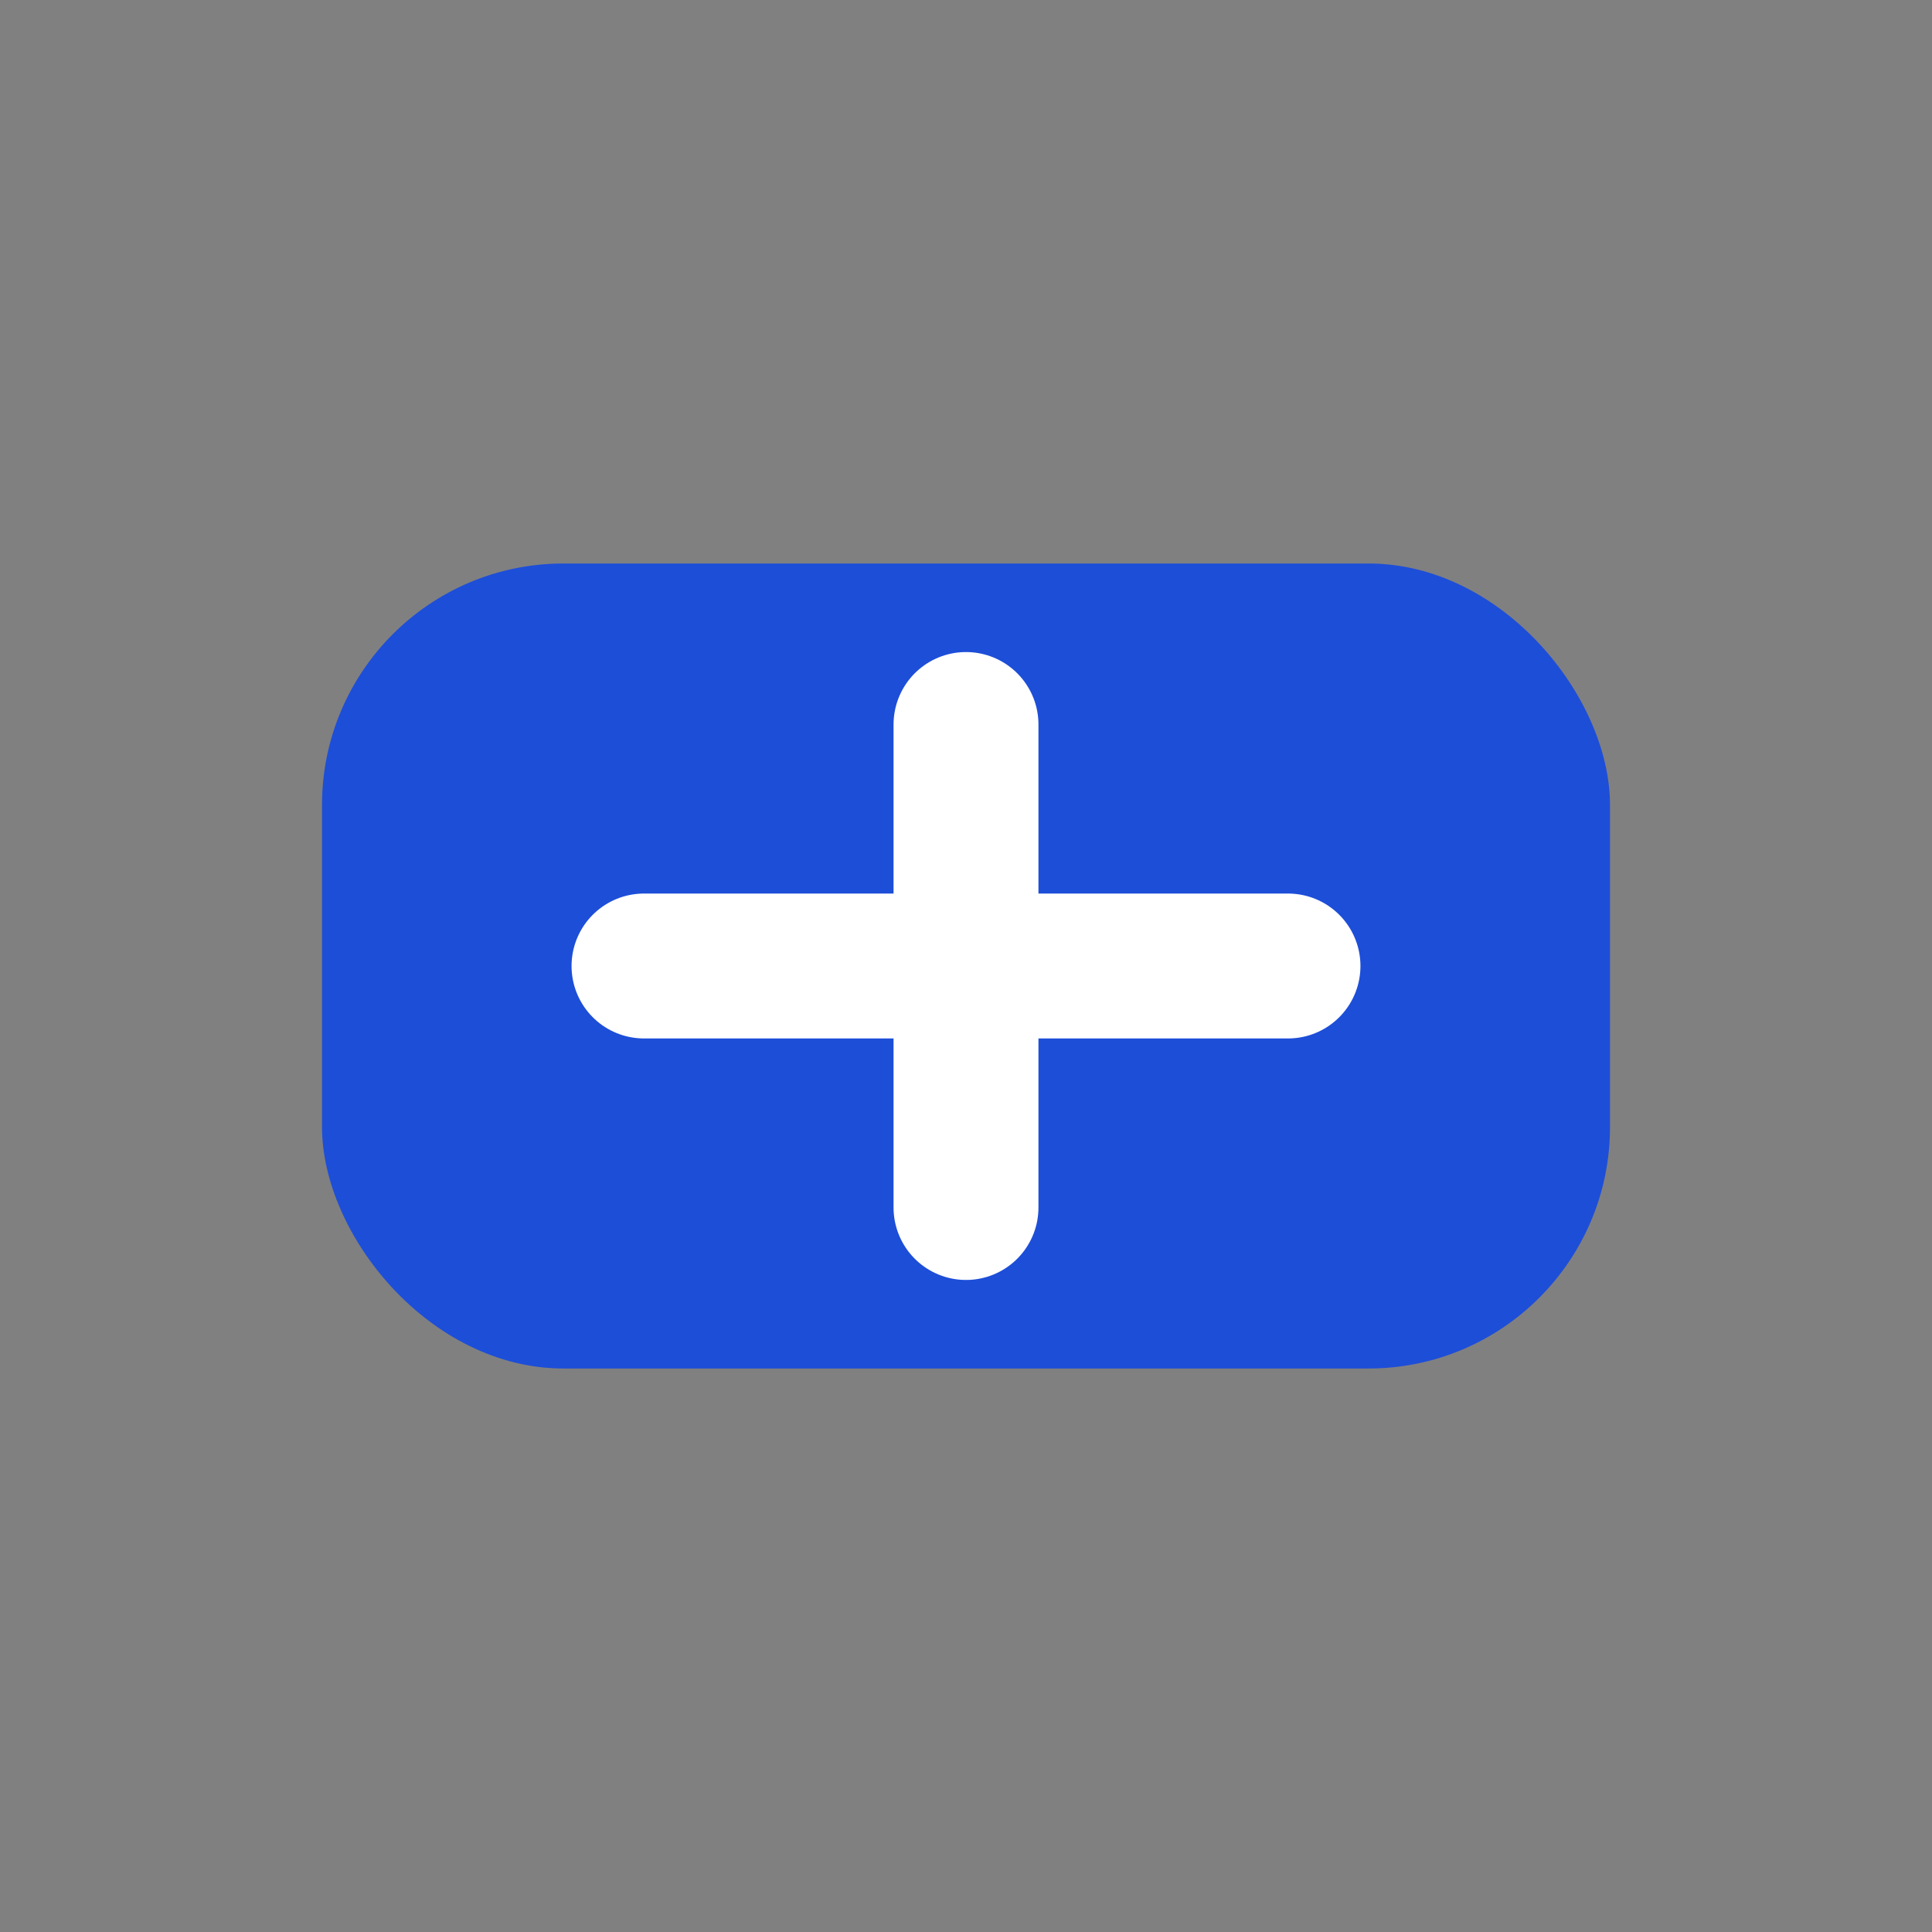<svg viewBox="0 0 24 24" xmlns="http://www.w3.org/2000/svg" aria-hidden="true">
  <rect x="0" y="0" width="24" height="24" fill="#808080" stroke="none"/>
  <rect x="4" y="7" width="16" height="10" rx="3" fill="#1d4ed8"/>
  <path d="M8 12h8" stroke="#ffffff" stroke-width="1.8" stroke-linecap="round"/>
  <path d="M12 9v6" stroke="#ffffff" stroke-width="1.8" stroke-linecap="round"/>
</svg>
